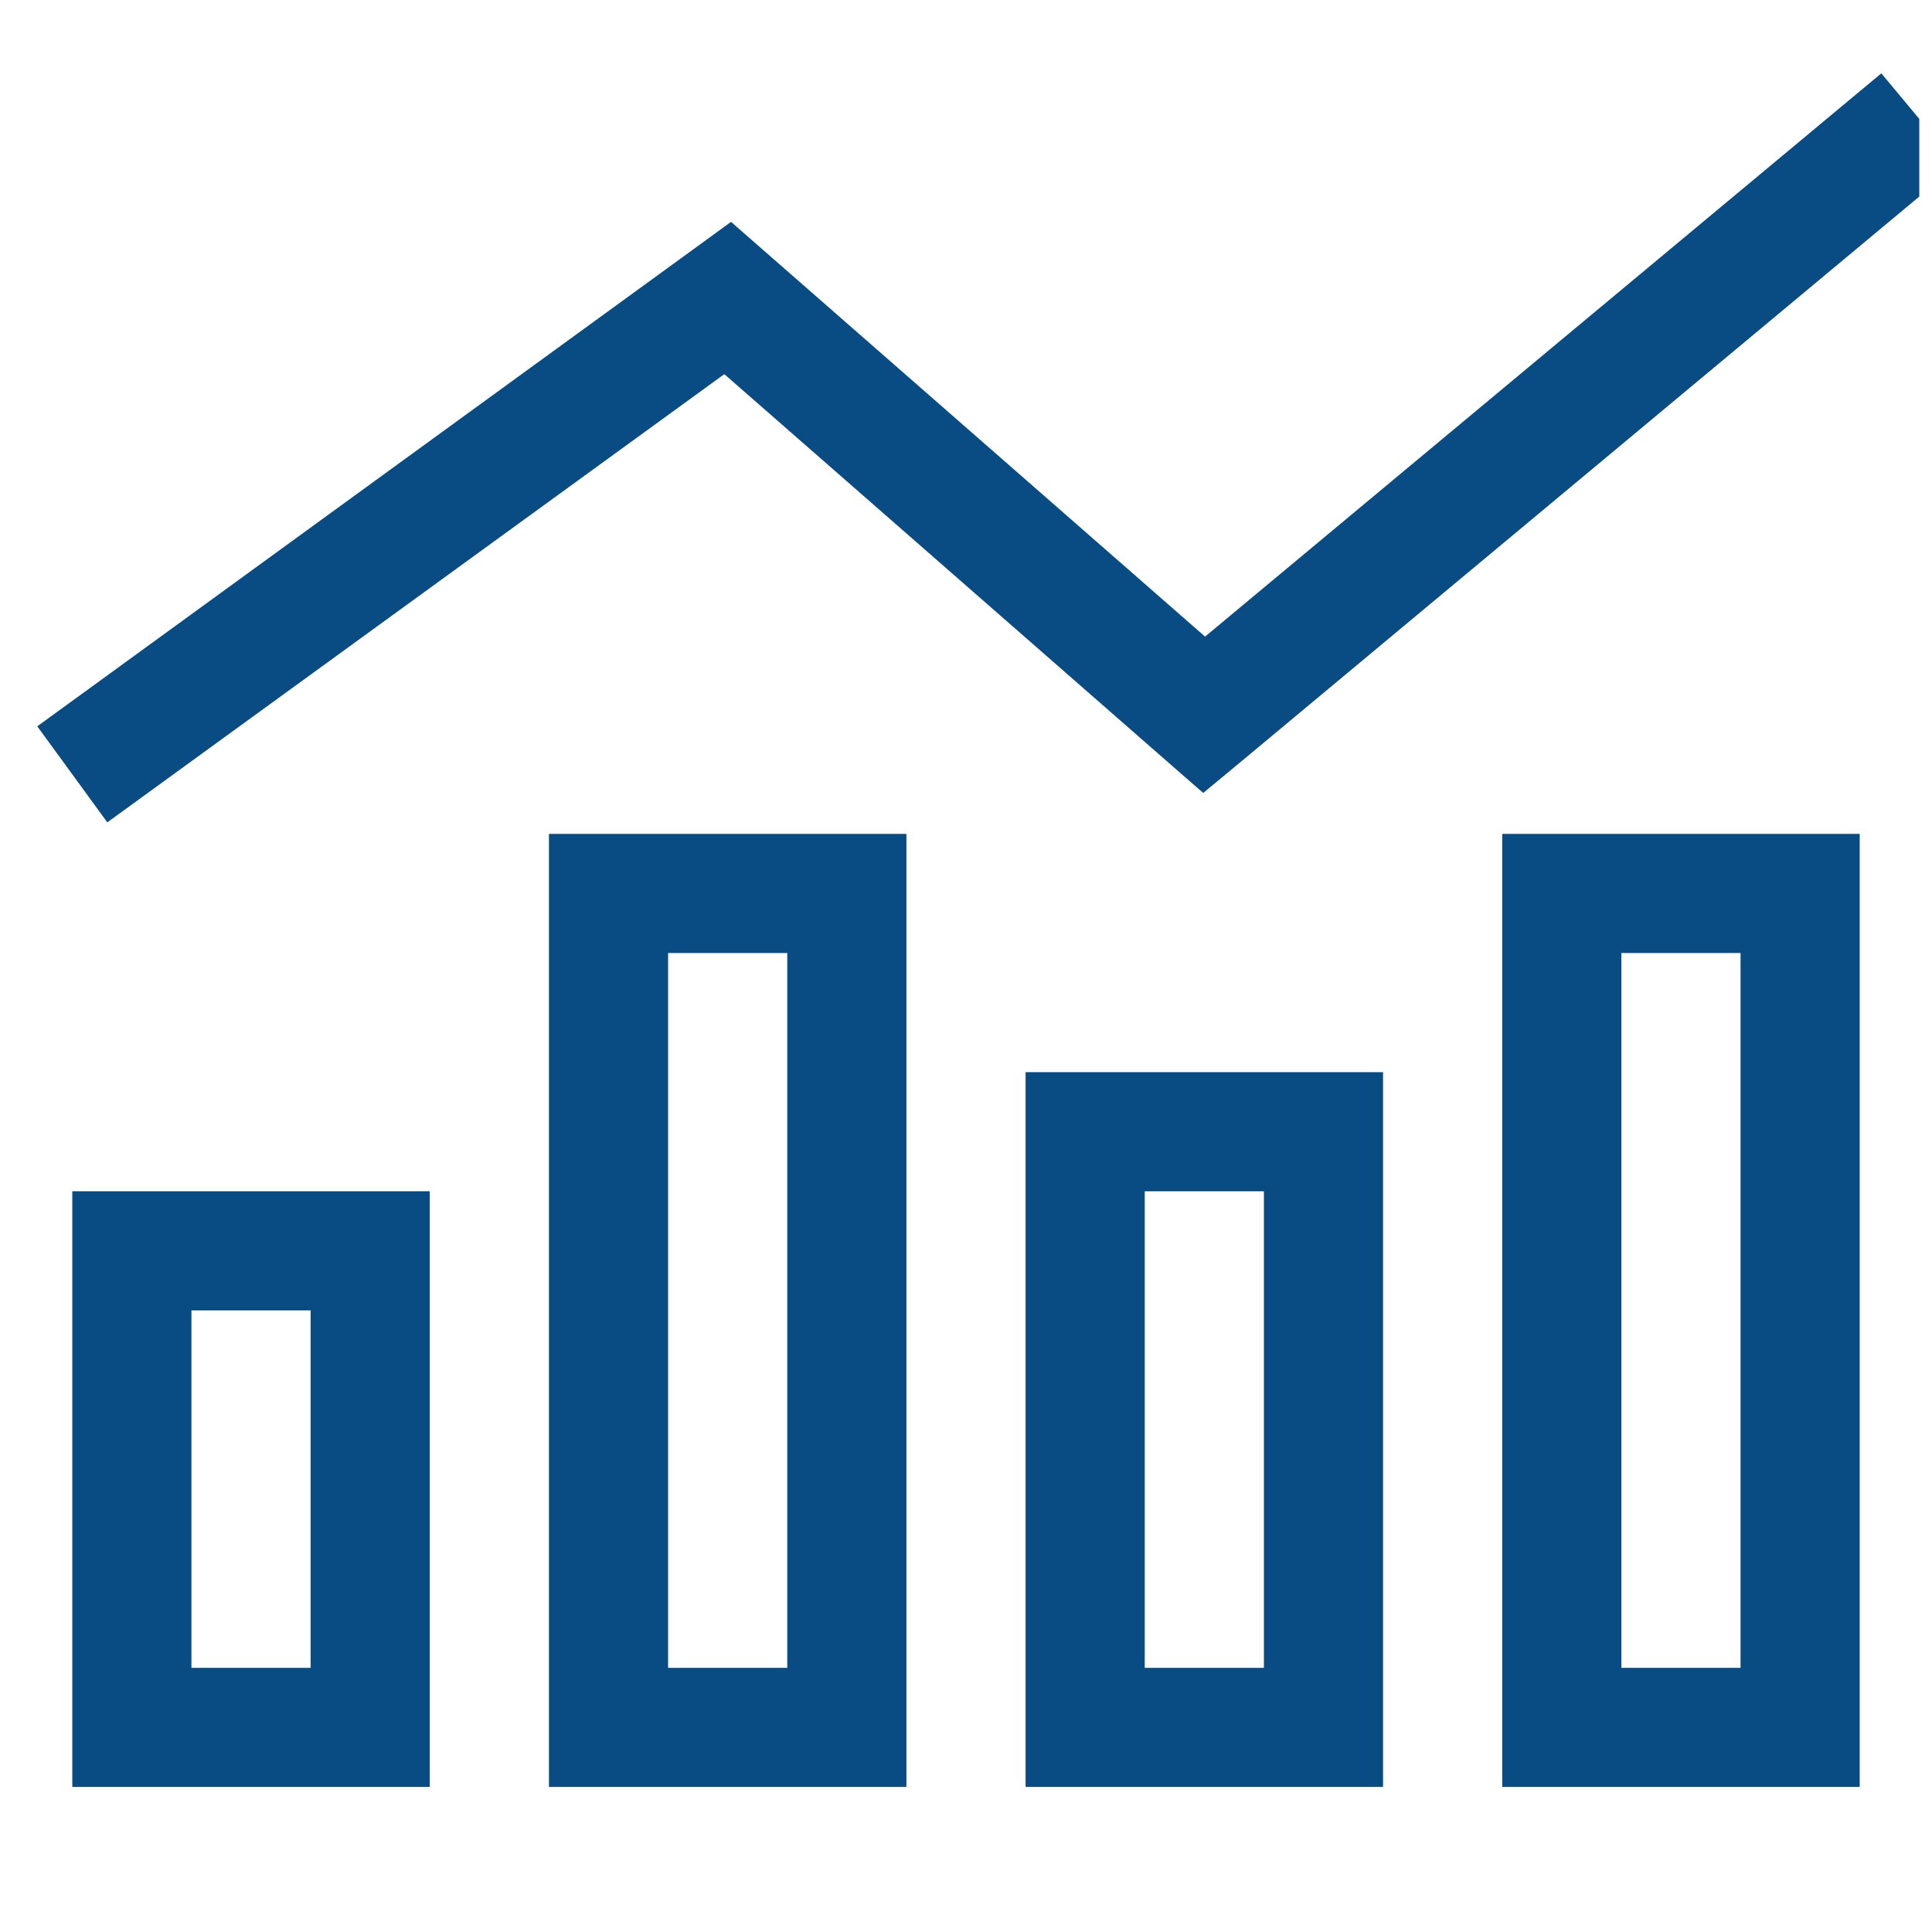 <svg width="76" height="75" viewBox="0 0 76 75" fill="none" xmlns="http://www.w3.org/2000/svg">
<g id="Frame" clip-path="url(#clip0_25_164)">
<path id="Vector" d="M76.994 6.489L48.869 29.927L47.331 31.201L45.822 29.883L28.493 14.722L4.221 32.358L1.467 28.579L27.248 9.829L28.757 8.73L30.163 9.961L47.404 25.049L74.006 2.886L77.009 6.489H76.994ZM12.219 51.562H7.531V65.625H12.219V51.562ZM7.531 46.875H12.219H16.906V51.562V65.625V70.312H12.219H7.531H2.844V65.625V51.562V46.875H7.531ZM26.281 37.5V65.625H30.969V37.5H26.281ZM21.594 32.812H26.281H30.969H35.656V37.5V65.625V70.312H30.969H26.281H21.594V65.625V37.5V32.812ZM49.719 46.875H45.031V65.625H49.719V46.875ZM45.031 42.188H49.719H54.406V46.875V65.625V70.312H49.719H45.031H40.344V65.625V46.875V42.188H45.031ZM63.781 37.5V65.625H68.469V37.5H63.781ZM59.094 32.812H63.781H68.469H73.156V37.5V65.625V70.312H68.469H63.781H59.094V65.625V37.5V32.812Z" fill="#084C83"/>
</g>
<defs>
<clipPath id="clip0_25_164">
<rect width="75" height="75" fill="white" transform="translate(0.5)"/>
</clipPath>
</defs>
</svg>
